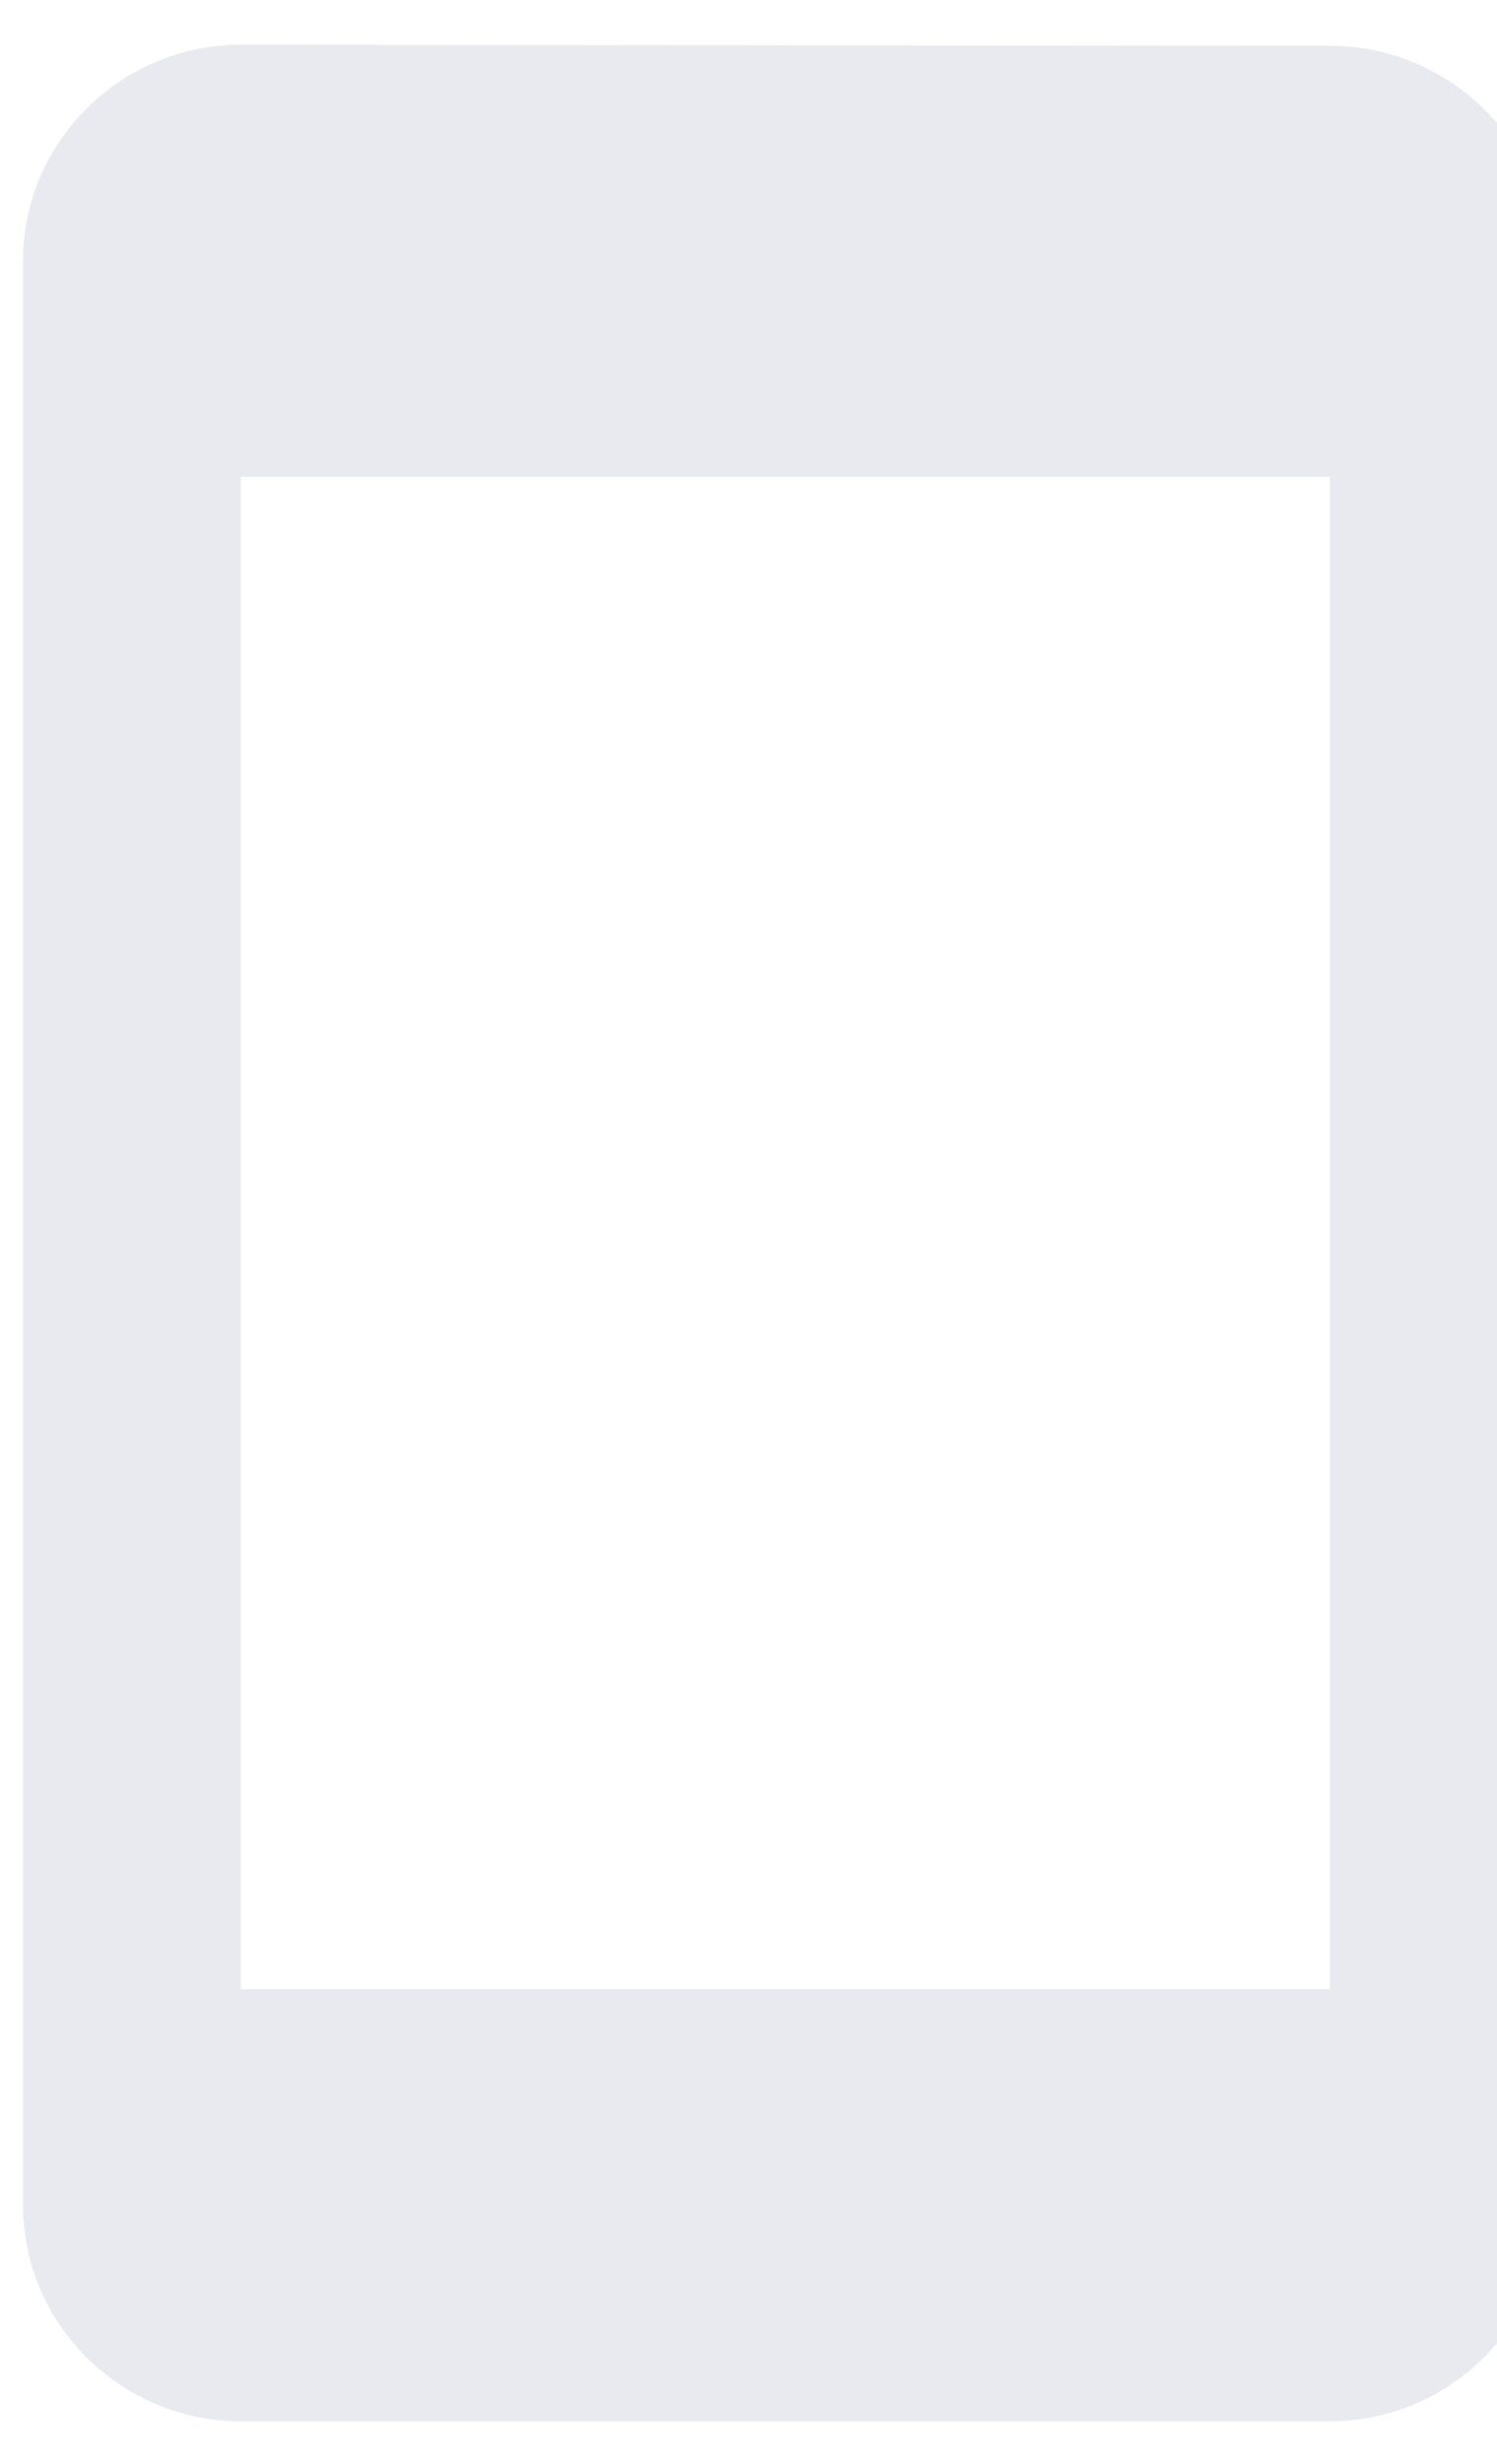<svg width="31" height="51" viewBox="0 0 31 51" fill="none" xmlns="http://www.w3.org/2000/svg">
  <path d="M27.537 0.948L4.986 0.926C2.506 0.926 0.476 2.938 0.476 5.398V45.645C0.476 48.105 2.506 50.117 4.986 50.117H27.537C30.017 50.117 32.047 48.105 32.047 45.645V5.398C32.047 2.938 30.017 0.948 27.537 0.948ZM27.537 41.173H4.986V9.87H27.537V41.173Z" fill="#E9E9F0"/>
</svg>